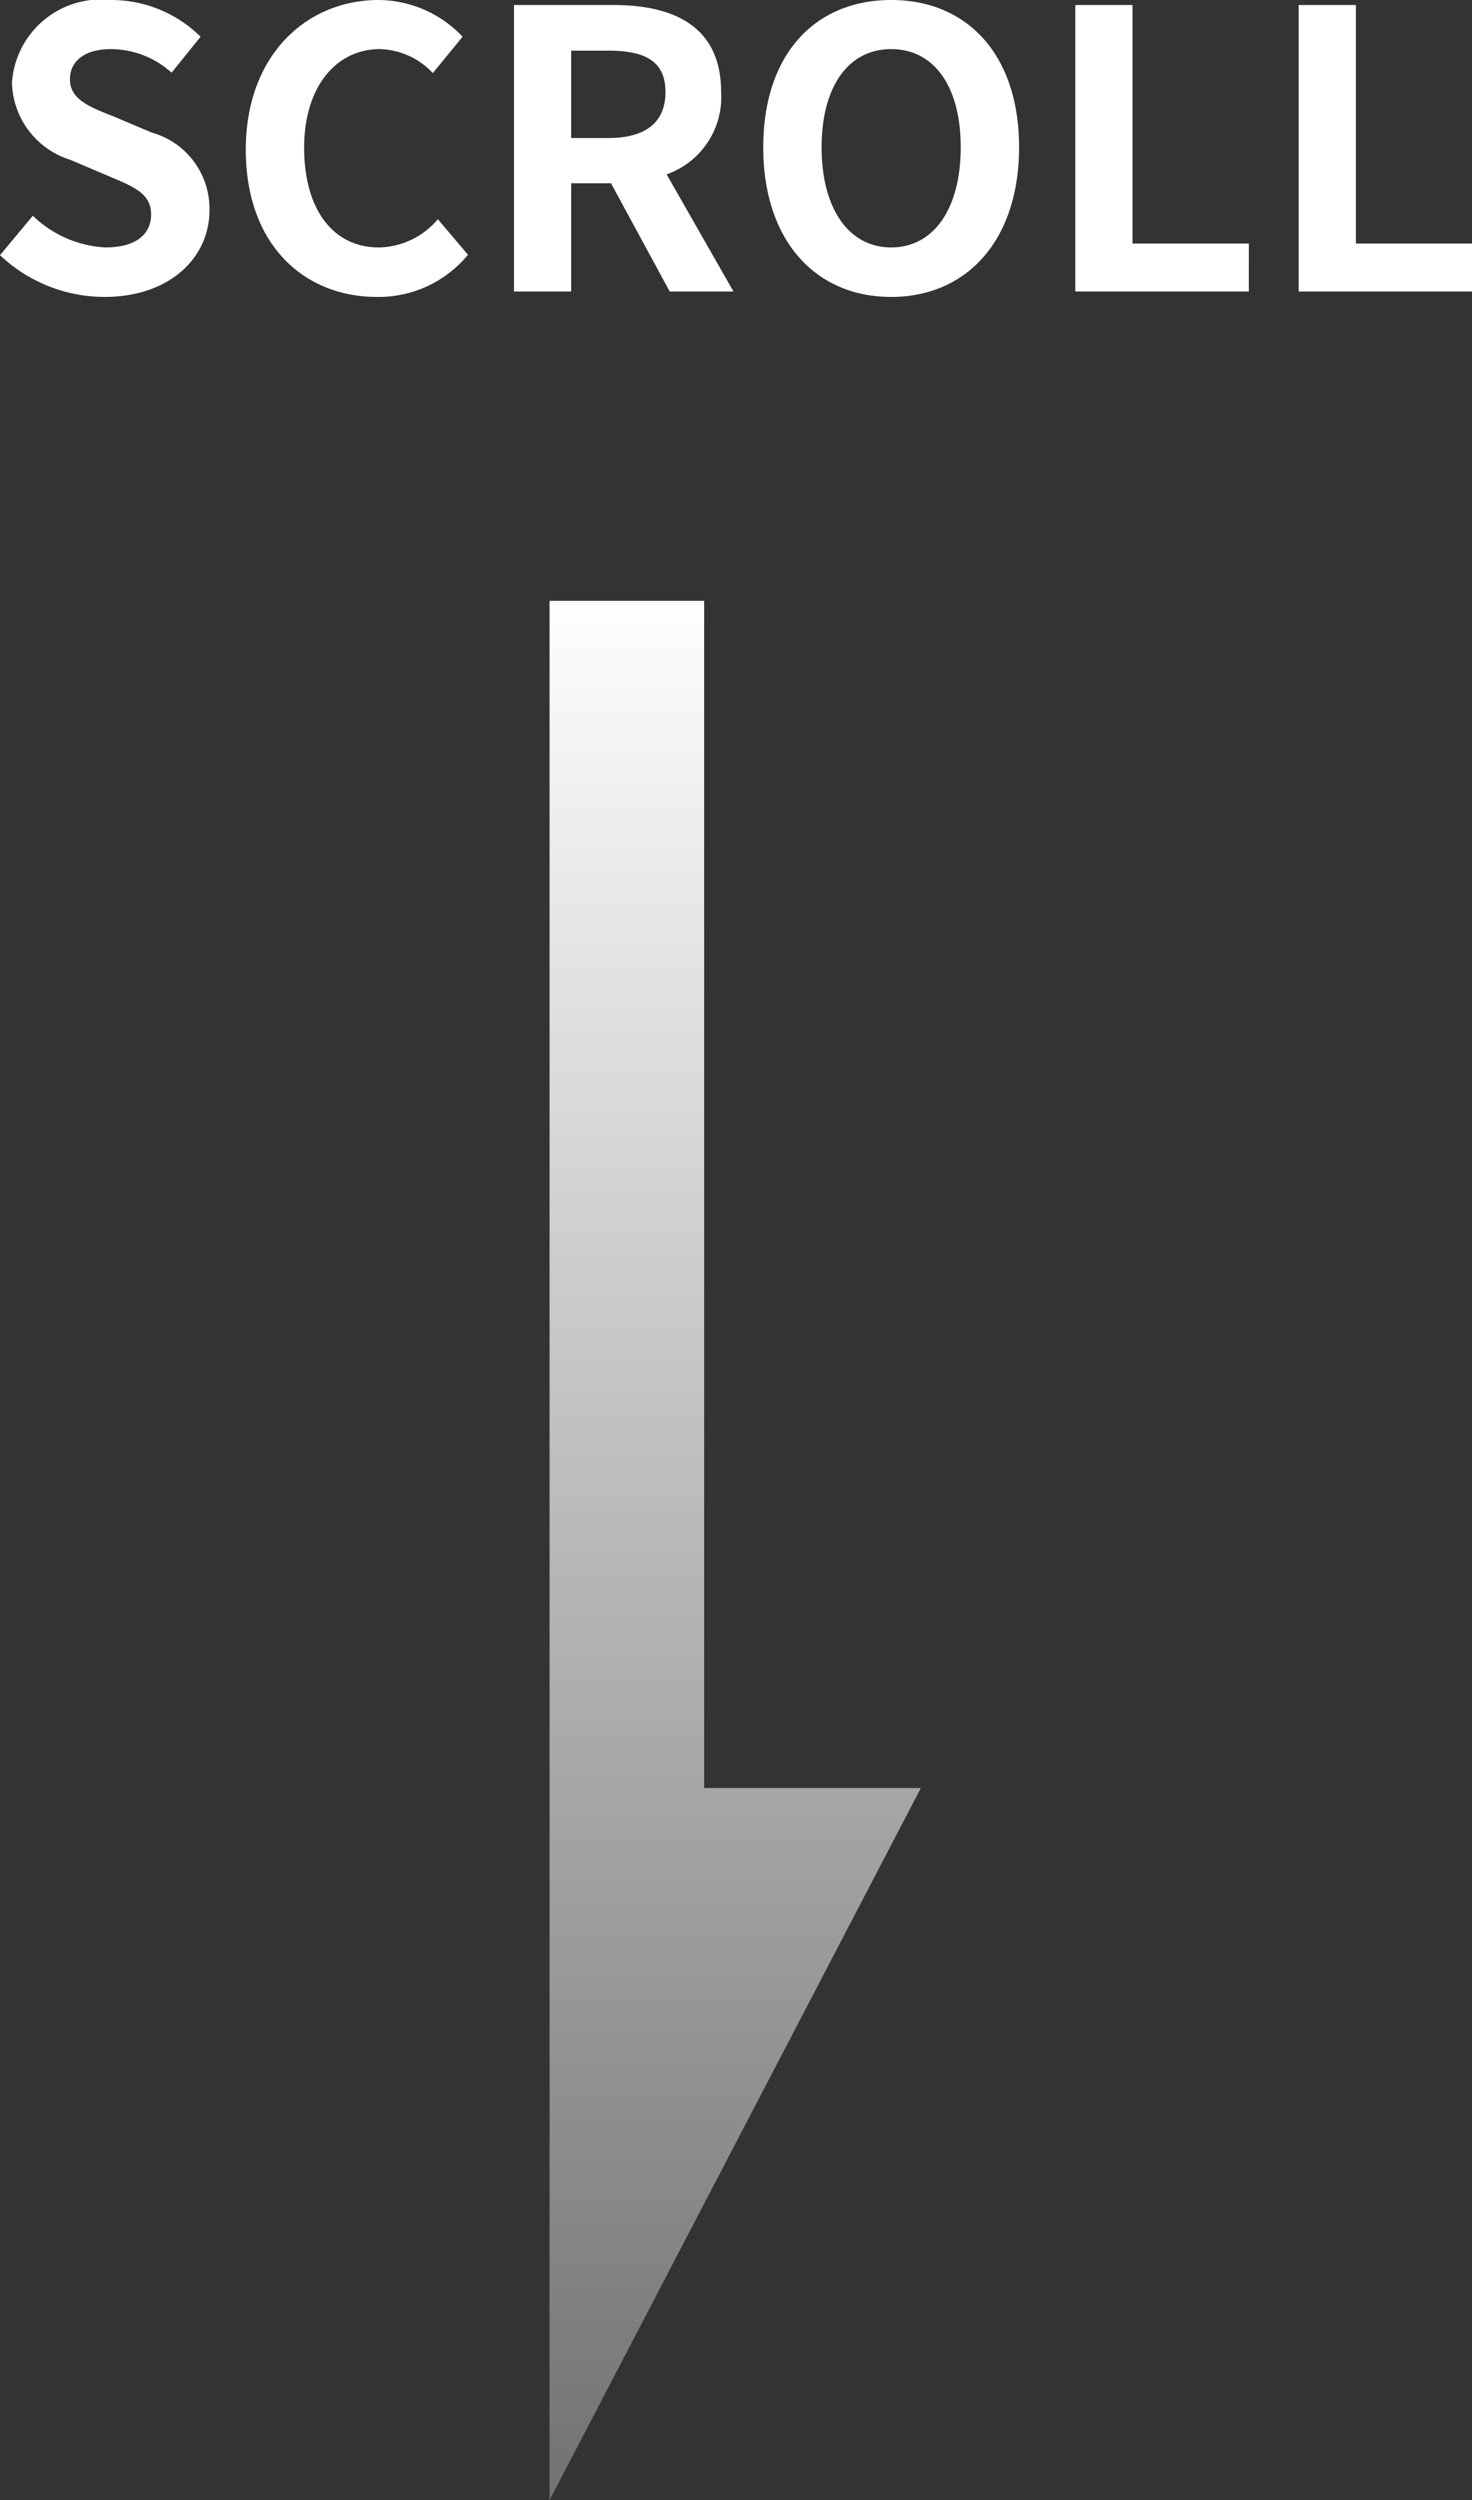 <svg xmlns="http://www.w3.org/2000/svg" xmlns:xlink="http://www.w3.org/1999/xlink" width="38.09" height="64.666" viewBox="0 0 38.09 64.666"><rect x="0" y="0" width="38.09" height="64.666" fill="#333333" stroke="none"/><defs><linearGradient id="a" x1="0.5" x2="0.5" y2="1" gradientUnits="objectBoundingBox"><stop offset="0" stop-color="#fff"/><stop offset="1" stop-color="#fff" stop-opacity="0.302"/></linearGradient></defs><path d="M-16.325.14c1.71,0,2.72-1.03,2.72-2.24a2.044,2.044,0,0,0-1.49-2.01l-.97-.41c-.63-.25-1.15-.44-1.15-.97,0-.49.41-.78,1.06-.78a2.361,2.361,0,0,1,1.57.61l.75-.93a3.284,3.284,0,0,0-2.32-.95,2.308,2.308,0,0,0-2.56,2.14,2.144,2.144,0,0,0,1.5,1.99l.99.42c.66.28,1.11.45,1.11,1,0,.52-.41.85-1.18.85a2.911,2.911,0,0,1-1.88-.82l-.85,1.02A3.943,3.943,0,0,0-16.325.14Zm7.05,0A3,3,0,0,0-6.915-.95l-.78-.92a2.041,2.041,0,0,1-1.53.73c-1.17,0-1.93-.97-1.93-2.58,0-1.59.84-2.55,1.96-2.55a1.949,1.949,0,0,1,1.37.62l.77-.94a3.019,3.019,0,0,0-2.17-.95c-1.87,0-3.44,1.43-3.44,3.87C-12.665-1.2-11.145.14-9.275.14ZM-5.725,0h1.48V-2.8h1.03L-1.695,0h1.65l-1.73-3.03A2.118,2.118,0,0,0-.365-5.16c0-1.7-1.23-2.25-2.78-2.25h-2.58Zm1.48-3.97V-6.23h.96c.95,0,1.48.27,1.48,1.07s-.53,1.19-1.48,1.19ZM4.035.14c1.96,0,3.31-1.47,3.31-3.87S6-7.54,4.035-7.54.725-6.14.725-3.73,2.075.14,4.035.14Zm0-1.28c-1.1,0-1.8-1.01-1.8-2.59s.7-2.54,1.8-2.54,1.8.95,1.8,2.54S5.135-1.14,4.035-1.14ZM8.8,0h4.49V-1.24h-3.01V-7.41H8.8Zm5.78,0h4.49V-1.24h-3.01V-7.41h-1.48Z" transform="translate(19.025 7.54)" fill="#fff"/><path d="M19418,14281v-40h4v30.707h5.607l-9.609,18.421Z" transform="translate(-19403.779 -14225.46)" fill="url(#a)"/></svg>